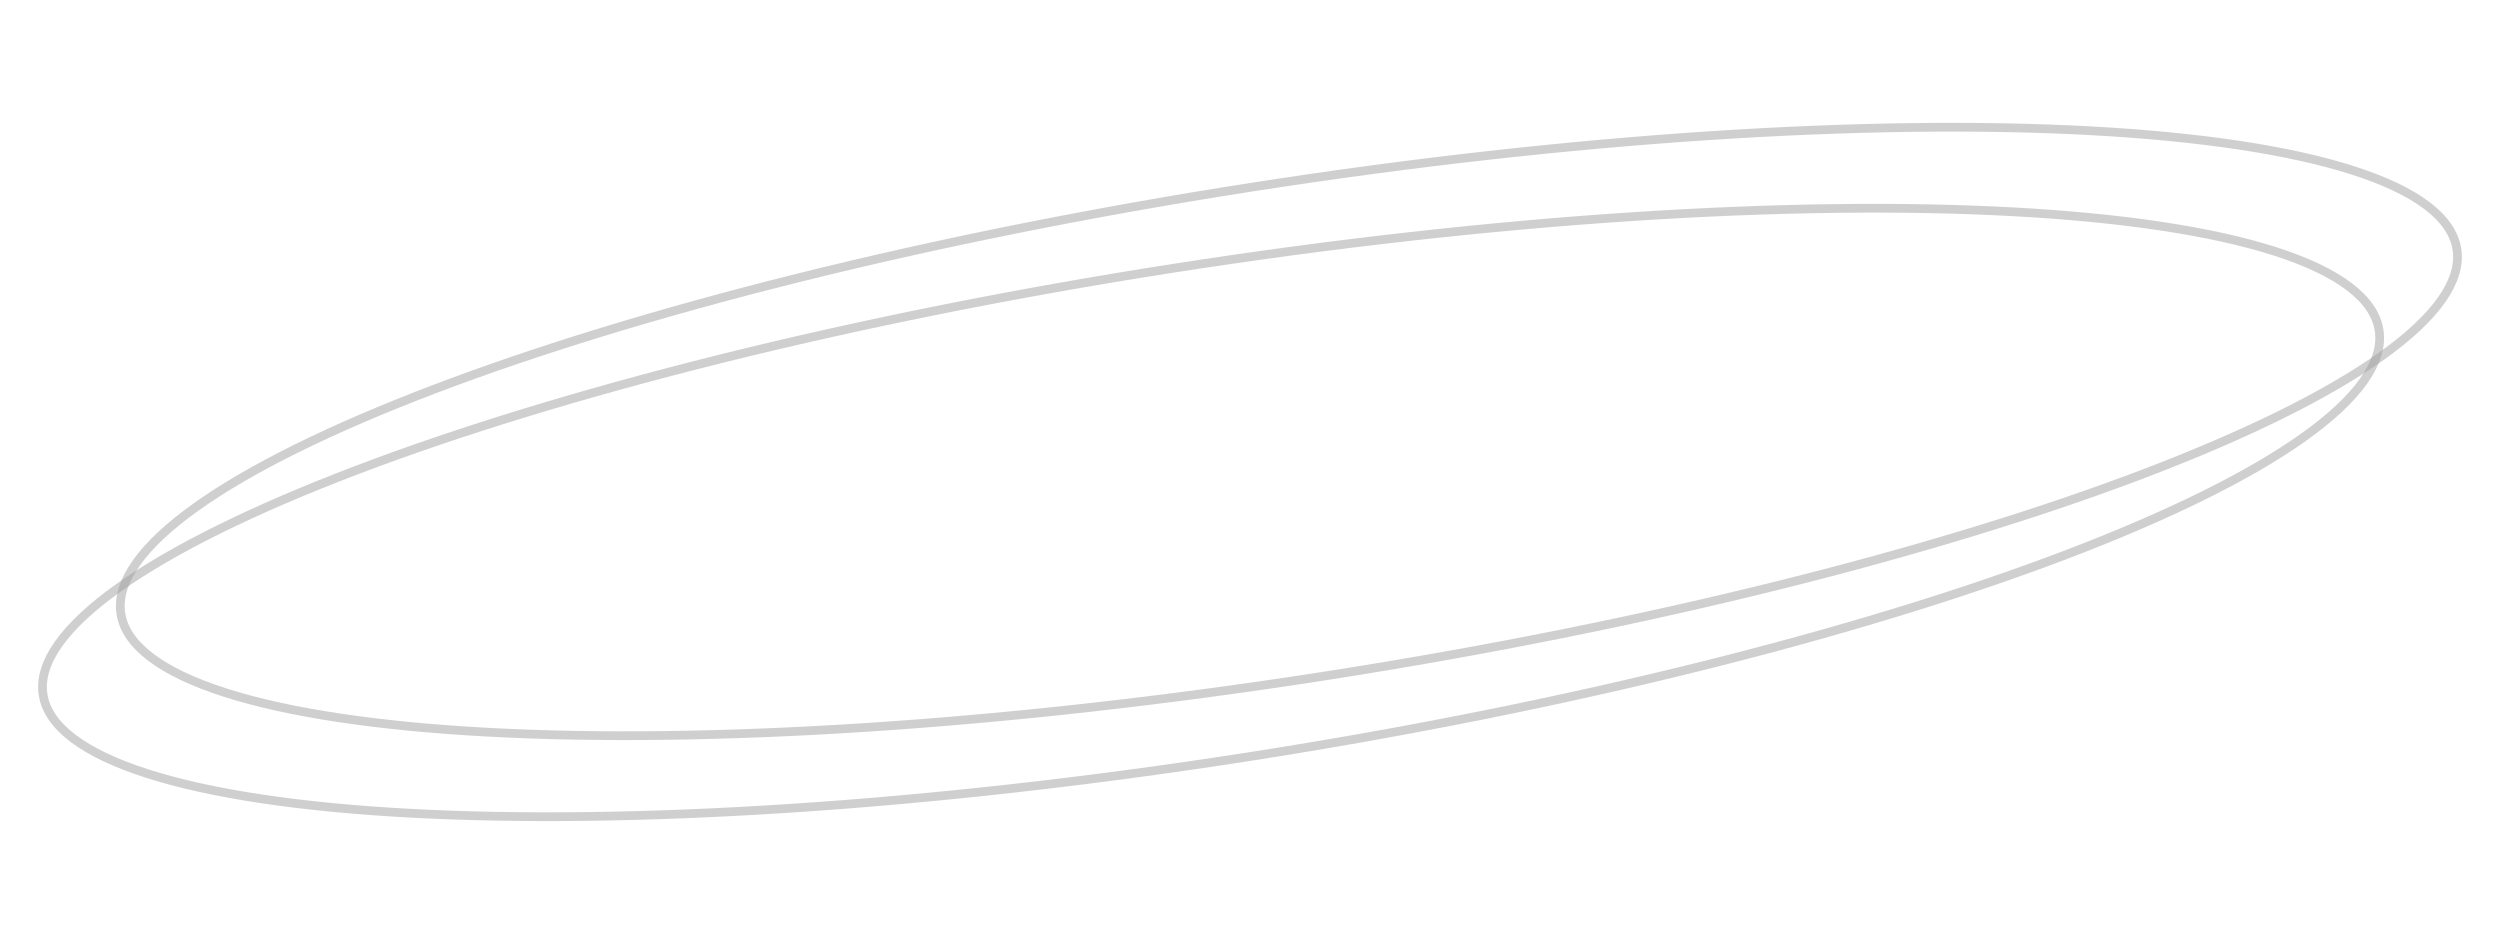 <?xml version="1.0" encoding="UTF-8"?> <svg xmlns="http://www.w3.org/2000/svg" width="286" height="108" viewBox="0 0 286 108" fill="none"> <path opacity="0.5" d="M272.167 37.771C272.447 39.564 271.872 41.497 270.421 43.561C268.969 45.626 266.662 47.784 263.558 49.997C257.353 54.421 248.056 58.999 236.34 63.459C212.915 72.375 179.919 80.783 142.909 86.56C105.899 92.336 71.91 94.384 46.882 93.03C34.364 92.353 24.114 90.826 16.856 88.504C13.226 87.342 10.371 85.989 8.358 84.465C6.347 82.942 5.211 81.276 4.931 79.483C4.651 77.689 5.225 75.756 6.676 73.693C8.129 71.628 10.436 69.469 13.539 67.257C19.745 62.833 29.041 58.255 40.758 53.795C64.183 44.878 97.179 36.471 134.189 30.694C171.199 24.917 205.188 22.87 230.216 24.224C242.734 24.901 252.984 26.427 260.242 28.75C263.872 29.912 266.727 31.264 268.74 32.789C270.751 34.312 271.887 35.978 272.167 37.771Z" stroke="#A1A1A1"></path> <path opacity="0.5" d="M281.069 28.503C281.349 30.297 280.775 32.23 279.324 34.293C277.871 36.358 275.564 38.517 272.461 40.729C266.255 45.154 256.959 49.731 245.242 54.191C221.817 63.108 188.821 71.515 151.811 77.292C114.801 83.069 80.812 85.116 55.784 83.763C43.266 83.085 33.016 81.559 25.758 79.236C22.128 78.074 19.273 76.722 17.26 75.197C15.249 73.674 14.113 72.008 13.833 70.215C13.553 68.422 14.128 66.489 15.579 64.425C17.032 62.36 19.338 60.202 22.442 57.989C28.647 53.565 37.944 48.987 49.66 44.528C73.085 35.611 106.081 27.203 143.091 21.426C180.101 15.65 214.09 13.602 239.118 14.956C251.636 15.633 261.886 17.16 269.144 19.483C272.774 20.644 275.629 21.997 277.642 23.521C279.653 25.044 280.789 26.71 281.069 28.503Z" stroke="#A1A1A1"></path> </svg> 